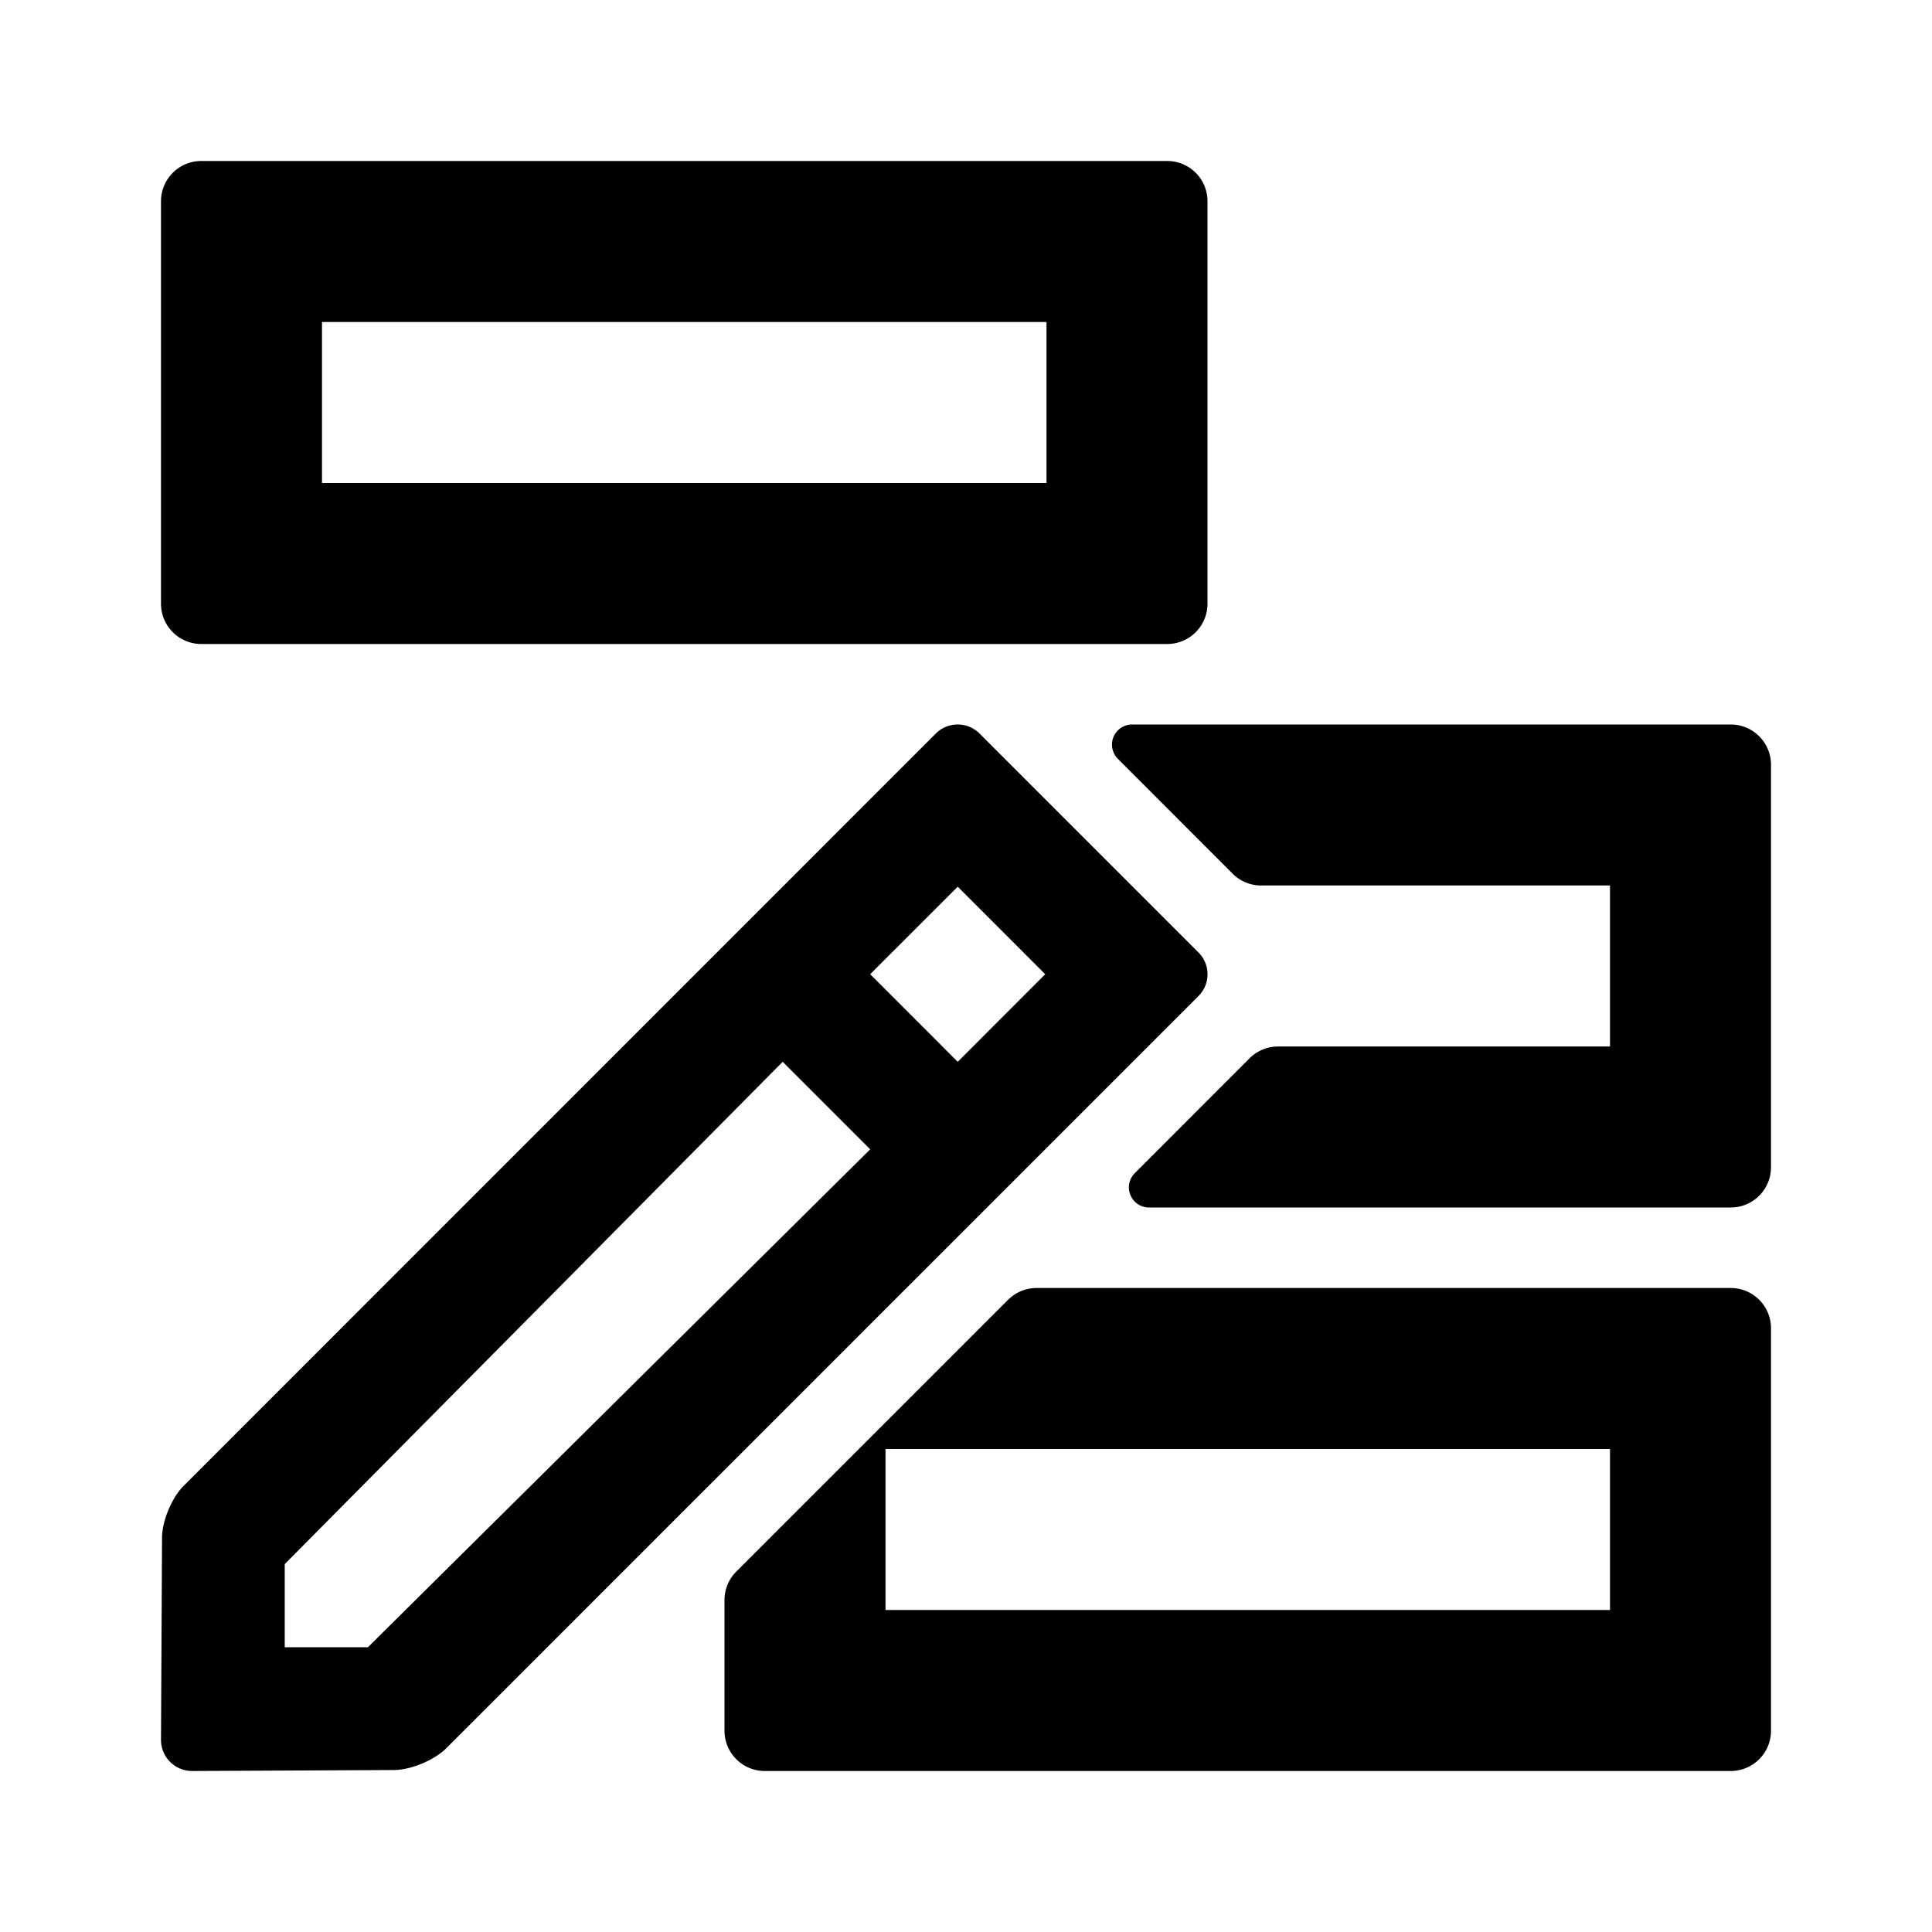 <svg xmlns="http://www.w3.org/2000/svg" width="24" height="24" class="wd-icon-rename-split-row wd-icon" focusable="false" role="presentation" viewBox="0 0 24 24"><g class="wd-icon-container"><path fill-rule="evenodd" d="M2.5 2a.5.5 0 0 0-.5.5v5a.5.5 0 0 0 .5.5h12a.5.5 0 0 0 .5-.5v-5a.5.5 0 0 0-.5-.5h-12zM4 4h9v2H4V4z" class="wd-icon-fill" clip-rule="evenodd"/><path d="M21.5 9h-7.437a.25.25 0 0 0-.176.427l1.426 1.427a.5.5 0 0 0 .354.146H20v2h-4.123a.5.5 0 0 0-.354.146l-1.426 1.427a.25.25 0 0 0 .177.427H21.5a.5.5 0 0 0 .5-.5v-5a.5.5 0 0 0-.5-.5z" class="wd-icon-fill"/><path fill-rule="evenodd" d="M12.524 16.146a.5.5 0 0 1 .353-.146H21.5a.5.5 0 0 1 .5.5v5a.5.5 0 0 1-.5.5h-12a.5.5 0 0 1-.5-.5v-1.623a.5.5 0 0 1 .146-.354l3.377-3.377zM20 18h-9v2h9v-2zM2.013 19.102c0-.209.123-.5.269-.645l9.343-9.345a.385.385 0 0 1 .539-.004l2.727 2.727a.382.382 0 0 1-.004.539l-9.344 9.344c-.148.148-.44.268-.645.27L2.387 22A.386.386 0 0 1 2 21.613l.013-2.511zm7.71-5.912l-6.186 6.24v1.033H4.57l6.24-6.186-1.087-1.087zm1.087-1.088l1.087 1.088 1.087-1.088-1.087-1.087-1.087 1.087z" class="wd-icon-fill" clip-rule="evenodd"/></g></svg>